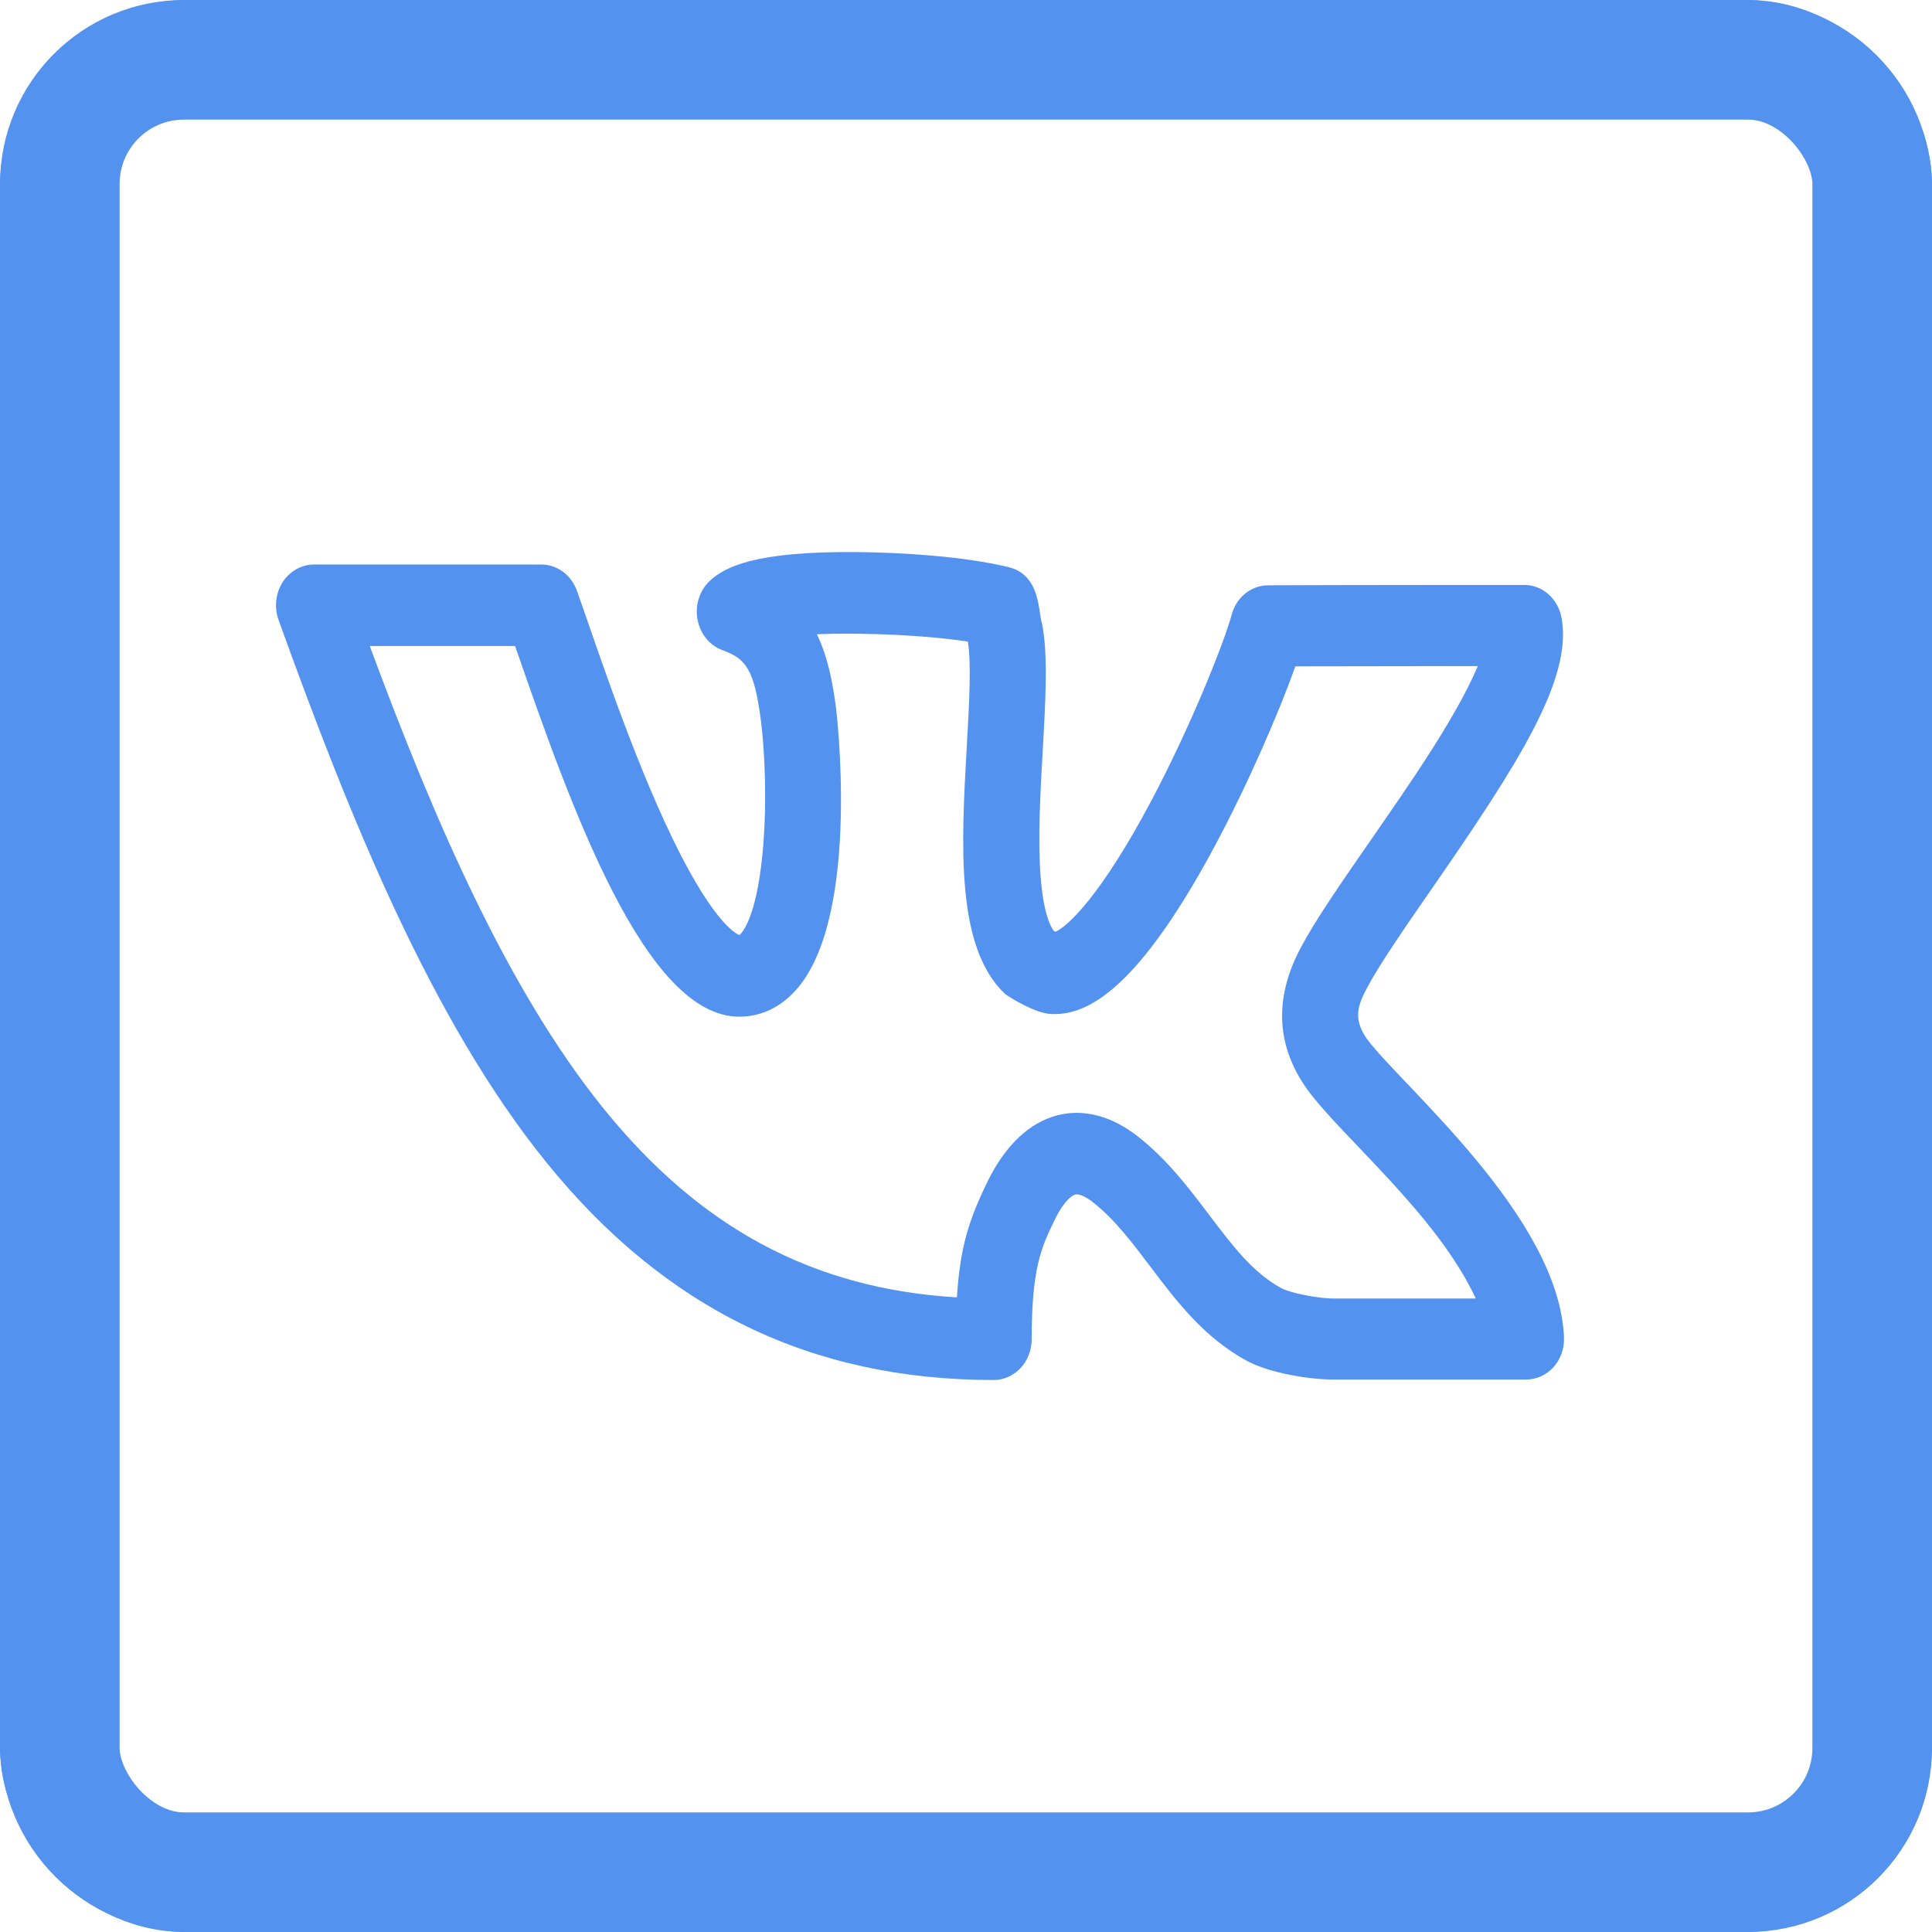 <svg width="21" height="21" viewBox="0 0 21 21" fill="none" xmlns="http://www.w3.org/2000/svg">
<path d="M14.859 11.294C14.715 11.086 14.746 10.95 14.857 10.741C14.995 10.481 15.27 10.083 15.561 9.663C16.495 8.314 17.098 7.38 16.973 6.714C16.934 6.506 16.765 6.358 16.568 6.358C16.567 6.358 14.534 6.358 13.784 6.362C13.602 6.363 13.442 6.488 13.39 6.675C13.3 7.001 12.947 7.884 12.52 8.693C11.966 9.741 11.603 10.069 11.475 10.127L11.455 10.12C11.413 10.065 11.341 9.915 11.311 9.528C11.28 9.123 11.307 8.633 11.334 8.159C11.365 7.605 11.393 7.126 11.328 6.785C11.283 6.66 11.317 6.25 10.961 6.164C10.47 6.046 9.805 6.006 9.33 6.001C8.206 5.989 7.875 6.163 7.713 6.316C7.603 6.421 7.552 6.581 7.582 6.736C7.611 6.891 7.715 7.018 7.855 7.068C8.107 7.159 8.197 7.275 8.269 7.819C8.315 8.167 8.339 8.75 8.289 9.271C8.219 10.005 8.053 10.152 8.037 10.164C8.002 10.151 7.726 10.023 7.227 8.938C6.798 8.005 6.438 6.884 6.27 6.419C6.208 6.248 6.055 6.136 5.884 6.136H3.413C3.277 6.136 3.15 6.208 3.072 6.328C2.995 6.449 2.979 6.603 3.028 6.739C3.802 8.888 4.69 11.09 5.936 12.631C7.225 14.225 8.816 15 10.8 15C11.029 15 11.214 14.802 11.214 14.557C11.214 13.792 11.314 13.565 11.47 13.247C11.557 13.071 11.642 12.995 11.688 12.984C11.73 12.974 11.804 13.007 11.886 13.073C12.121 13.26 12.307 13.507 12.505 13.769C12.79 14.146 13.084 14.535 13.551 14.791C13.806 14.929 14.262 15 14.523 14.995H16.587C16.822 14.995 17.009 14.79 17 14.538C16.949 13.228 15.237 11.804 14.859 11.294V11.294ZM14.52 14.114C14.518 14.114 14.516 14.114 14.514 14.114C14.341 14.118 14.028 14.056 13.926 14.001C13.616 13.831 13.399 13.543 13.147 13.211C12.926 12.918 12.698 12.616 12.38 12.362C11.793 11.893 11.13 12.041 10.739 12.833C10.521 13.278 10.436 13.571 10.401 14.102C8.839 14.008 7.611 13.349 6.561 12.05C5.511 10.751 4.714 8.898 4.019 7.022H5.599C6.216 8.806 7.017 11.051 8.036 11.051C8.286 11.051 8.51 10.937 8.685 10.722C9.355 9.895 9.09 7.717 9.087 7.695C9.052 7.427 9.001 7.145 8.879 6.894C9.403 6.872 10.107 6.908 10.52 6.974C10.56 7.205 10.534 7.662 10.509 8.105C10.448 9.184 10.385 10.296 10.925 10.804C10.941 10.819 11.24 11.014 11.425 11.022C11.761 11.036 12.311 10.86 13.2 9.204C13.562 8.529 13.899 7.751 14.08 7.243C14.677 7.242 15.514 7.24 16.063 7.24C15.821 7.814 15.285 8.574 14.898 9.134C14.578 9.596 14.301 9.995 14.138 10.302C13.835 10.873 13.886 11.382 14.202 11.832C14.203 11.834 14.205 11.836 14.207 11.839C14.599 12.373 15.617 13.202 16.041 14.114H14.52Z" fill="#5492F0"/>
<path d="M18.949 0H2.051C0.92 0 0 0.92 0 2.051V18.949C0 20.08 0.92 21 2.051 21H18.949C20.08 21 21 20.08 21 18.949V2.051C21 0.92 20.08 0 18.949 0ZM20 19C20 19.678 19.678 20 19 20H2.051C1.372 20 1 19.628 1 18.949V2C1 1.321 1.372 1 2.051 1H18.949C19.628 1 20 1.372 20 2.051V19Z" fill="#5492F0"/>
<rect x="0.65" y="0.65" width="19.7" height="19.7" rx="1.35" stroke="#5492F0" stroke-width="1.3"/>
</svg>
